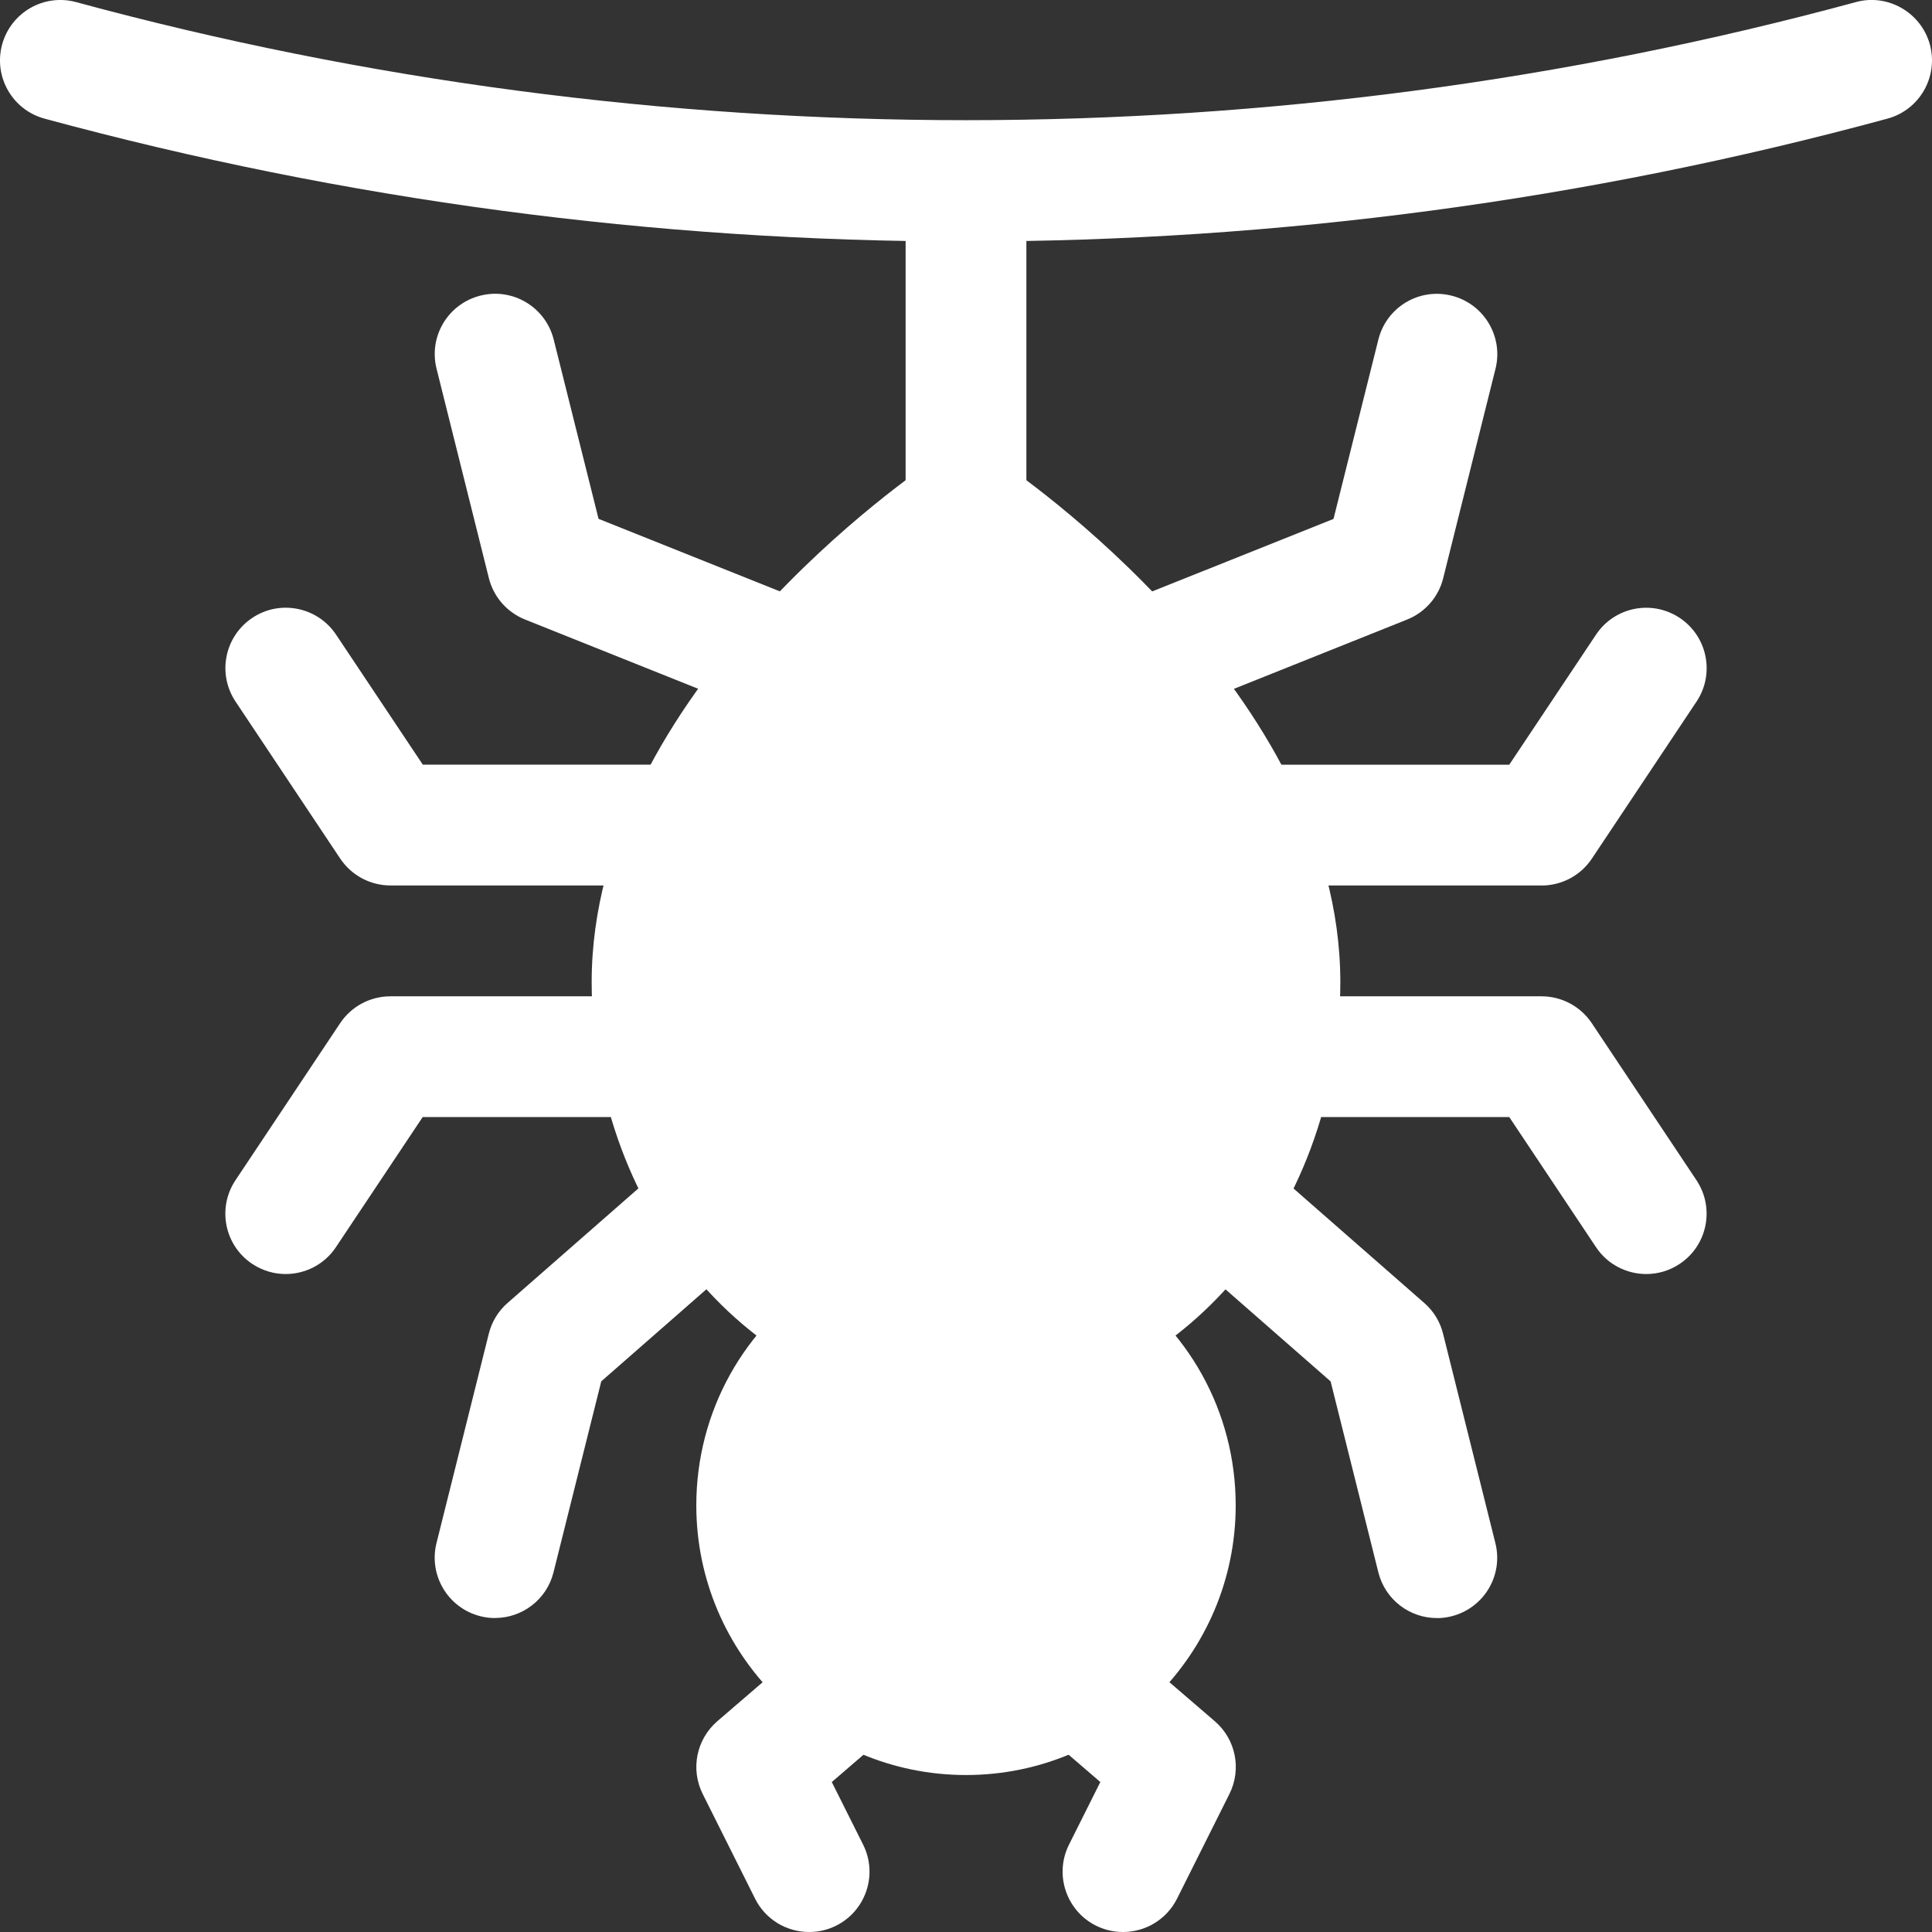 <svg id="spider" height="300" viewBox="0 0 32 32" width="300" xmlns="http://www.w3.org/2000/svg" version="1.1" xmlns:xlink="http://www.w3.org/1999/xlink" xmlns:svgjs="http://svgjs.dev/svgjs"><rect x="0" y="0" width="32" height="32" fill="#333333" stroke="none"/><g width="100%" height="100%" transform="matrix(1,0,0,1,0,0)"><path d="m18.369 21.148c-.159-.1-.344-.153-.532-.153h-3.674c-.189 0-.373.053-.532.153-1.313.826-2.098 2.241-2.098 3.785 0 2.463 2.004 4.467 4.467 4.467s4.467-2.004 4.467-4.467c0-1.544-.784-2.959-2.098-3.785z" fill="#ffffff" fill-opacity="1" data-original-color="#000000ff" stroke="none" stroke-opacity="1"/><path d="m16.555 7.635c-.336-.224-.773-.224-1.109 0-.231.154-5.646 3.818-5.646 8.632 0 3.897 2.781 7.067 6.2 7.067s6.2-3.17 6.2-7.067c0-4.814-5.415-8.478-5.646-8.632z" fill="#ffffff" fill-opacity="1" data-original-color="#000000ff" stroke="none" stroke-opacity="1"/><path d="m13.401 32c-.367 0-.72-.202-.895-.553l-.867-1.733c-.205-.41-.105-.906.242-1.205l1.624-1.397c.417-.36 1.049-.315 1.41.105.36.419.314 1.05-.105 1.41l-1.033.889.519 1.037c.247.494.047 1.095-.447 1.342-.144.072-.296.105-.446.105z" fill="#ffffff" fill-opacity="1" data-original-color="#000000ff" stroke="none" stroke-opacity="1"/><path d="m18.599 32c-.15 0-.303-.034-.446-.105-.494-.247-.694-.848-.447-1.342l.519-1.037-1.033-.889c-.419-.36-.466-.991-.105-1.41.359-.421.993-.466 1.41-.105l1.624 1.397c.348.299.447.795.242 1.205l-.867 1.733c-.176.351-.528.553-.895.553z" fill="#ffffff" fill-opacity="1" data-original-color="#000000ff" stroke="none" stroke-opacity="1"/><path d="m16 9.467c-.553 0-1-.448-1-1v-5.467c0-.552.447-1 1-1s1 .448 1 1v5.467c0 .552-.447 1-1 1z" fill="#ffffff" fill-opacity="1" data-original-color="#000000ff" stroke="none" stroke-opacity="1"/><path d="m8.201 26.8c-.08 0-.162-.009-.243-.03-.536-.134-.862-.677-.728-1.213l.866-3.466c.049-.198.157-.376.311-.51l2.782-2.436c.414-.364 1.046-.323 1.41.094.364.415.322 1.047-.094 1.411l-2.546 2.229-.791 3.163c-.113.454-.52.757-.969.757z" fill="#ffffff" fill-opacity="1" data-original-color="#000000ff" stroke="none" stroke-opacity="1"/><path d="m13.184 11.98c-.124 0-.25-.023-.371-.072l-4.117-1.647c-.299-.12-.521-.374-.599-.686l-.866-3.467c-.135-.536.191-1.079.728-1.212.535-.135 1.078.192 1.212.728l.743 2.97 3.642 1.456c.513.205.763.787.558 1.3-.156.391-.532.629-.929.629z" fill="#ffffff" fill-opacity="1" data-original-color="#000000ff" stroke="none" stroke-opacity="1"/><path d="m4.732 21.102c-.19 0-.383-.054-.554-.168-.46-.306-.584-.927-.277-1.387l1.733-2.6c.185-.278.498-.445.832-.445h4.333c.553 0 1 .448 1 1s-.447 1-1 1h-3.798l-1.437 2.155c-.192.289-.51.445-.833.445z" fill="#ffffff" fill-opacity="1" data-original-color="#000000ff" stroke="none" stroke-opacity="1"/><path d="m10.8 14.666h-4.333c-.334 0-.646-.167-.832-.445l-1.733-2.6c-.307-.46-.183-1.08.277-1.387.457-.307 1.08-.182 1.387.277l1.437 2.154h3.798c.553 0 1 .448 1 1s-.447 1-1 1z" fill="#ffffff" fill-opacity="1" data-original-color="#000000ff" stroke="none" stroke-opacity="1"/><path d="m23.799 26.8c-.448.001-.856-.303-.969-.757l-.791-3.163-2.546-2.229c-.416-.364-.458-.996-.094-1.411.363-.416.995-.458 1.41-.094l2.782 2.436c.154.134.263.312.311.51l.866 3.466c.135.536-.191 1.079-.728 1.213-.081.021-.163.03-.243.03z" fill="#ffffff" fill-opacity="1" data-original-color="#000000ff" stroke="none" stroke-opacity="1"/><path d="m18.816 11.98c-.397 0-.772-.238-.929-.629-.205-.513.045-1.095.558-1.3l3.642-1.456.743-2.97c.133-.536.674-.863 1.212-.728.536.134.862.677.728 1.212l-.866 3.467c-.077.312-.3.567-.599.686l-4.117 1.647c-.121.048-.247.072-.371.072z" fill="#ffffff" fill-opacity="1" data-original-color="#000000ff" stroke="none" stroke-opacity="1"/><path d="m27.268 21.102c-.323 0-.641-.156-.833-.445l-1.437-2.155h-3.798c-.553 0-1-.448-1-1s.447-1 1-1h4.333c.334 0 .646.167.832.445l1.733 2.6c.307.46.183 1.081-.277 1.387-.171.114-.363.168-.554.168z" fill="#ffffff" fill-opacity="1" data-original-color="#000000ff" stroke="none" stroke-opacity="1"/><path d="m25.533 14.666h-4.333c-.553 0-1-.448-1-1s.447-1 1-1h3.798l1.437-2.154c.306-.46.925-.584 1.387-.277.46.307.584.927.277 1.387l-1.733 2.6c-.185.278-.498.445-.832.445z" fill="#ffffff" fill-opacity="1" data-original-color="#000000ff" stroke="none" stroke-opacity="1"/><path d="m16 4c-5.152 0-10.288-.685-15.262-2.035-.533-.144-.848-.694-.703-1.227.145-.533.694-.848 1.226-.703 9.609 2.608 19.873 2.607 29.477 0 .525-.146 1.081.169 1.227.703.144.533-.17 1.083-.703 1.227-4.973 1.351-10.107 2.035-15.262 2.035z" fill="#ffffff" fill-opacity="1" data-original-color="#000000ff" stroke="none" stroke-opacity="1"/></g></svg>